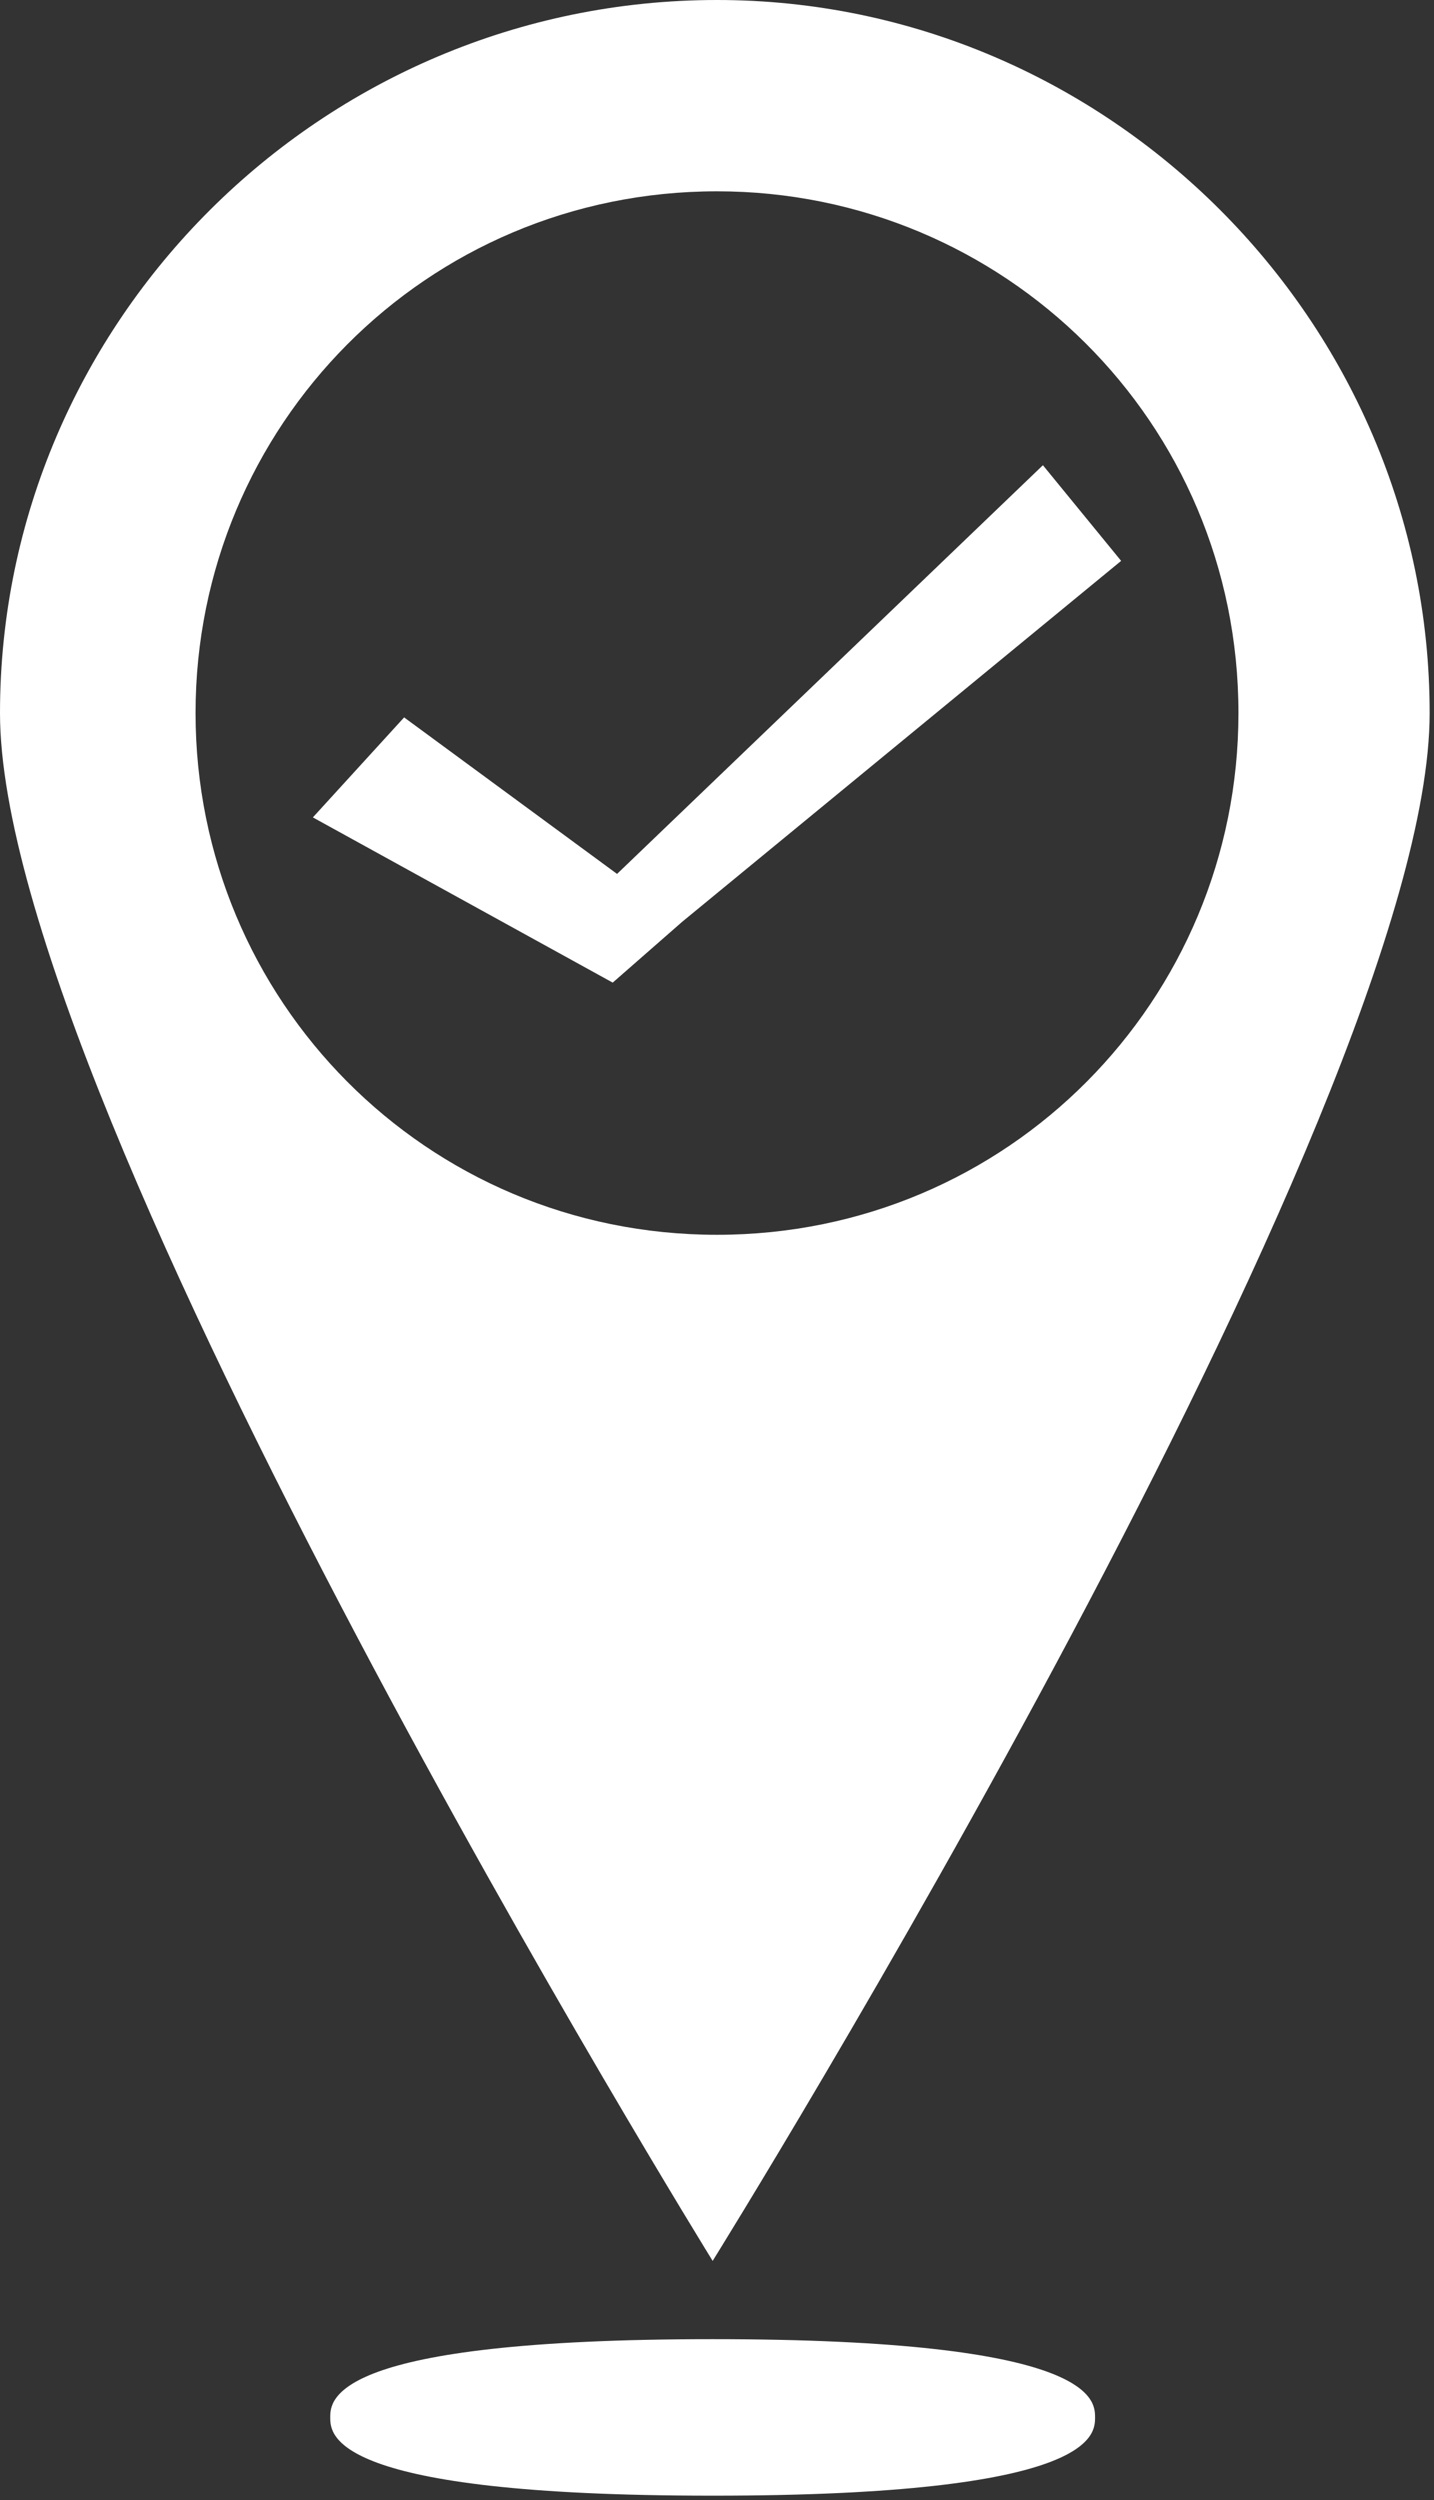 <?xml version="1.0" encoding="utf-8"?>
<!-- Generator: Adobe Illustrator 22.0.1, SVG Export Plug-In . SVG Version: 6.00 Build 0)  -->
<svg version="1.1" id="Livello_1" xmlns="http://www.w3.org/2000/svg" xmlns:xlink="http://www.w3.org/1999/xlink" x="0px" y="0px"
	 viewBox="0 0 33 57.5" style="enable-background:new 0 0 33 57.5;" xml:space="preserve">
<rect x="0" y="0" width="33" height="57.5" fill="#333333" stroke="none"/>
<style type="text/css">
	.st0{fill:none;}
	.st1{fill:#FFFFFF;}
</style>
<g>
	<path class="st0" d="M28.4,16.4c0-6.6-5.4-12-12-12c-6.6,0-12,5.4-12,12c0,6.6,5.4,12,12,12C23.1,28.4,28.4,23,28.4,16.4z
		 M14.1,22.6l-6.9-3.8l2.1-2.2l4.9,3.6l9.8-9.4l1.7,2.2l-10,8.2L14.1,22.6z"/>
	<path class="st1" d="M32.9,16.4c0-9-7.4-16.4-16.4-16.4C7.4,0,0,7.4,0,16.4C0,25.5,16.4,52,16.4,52S32.9,25.5,32.9,16.4z M4.5,16.4
		c0-6.6,5.3-12,12-12c6.6,0,12,5.3,12,12c0,6.6-5.3,12-12,12C9.8,28.4,4.5,23,4.5,16.4z"/>
	<polygon class="st1" points="24,10.7 14.2,20.1 9.3,16.5 7.2,18.8 14.1,22.6 15.7,21.2 25.8,12.9 	"/>
	<path class="st1" d="M16.4,53.8c-8.8,0-8.8,1.4-8.8,1.8s0,1.8,8.8,1.8c8.8,0,8.8-1.4,8.8-1.8S25.2,53.8,16.4,53.8z"/>
</g>
</svg>
